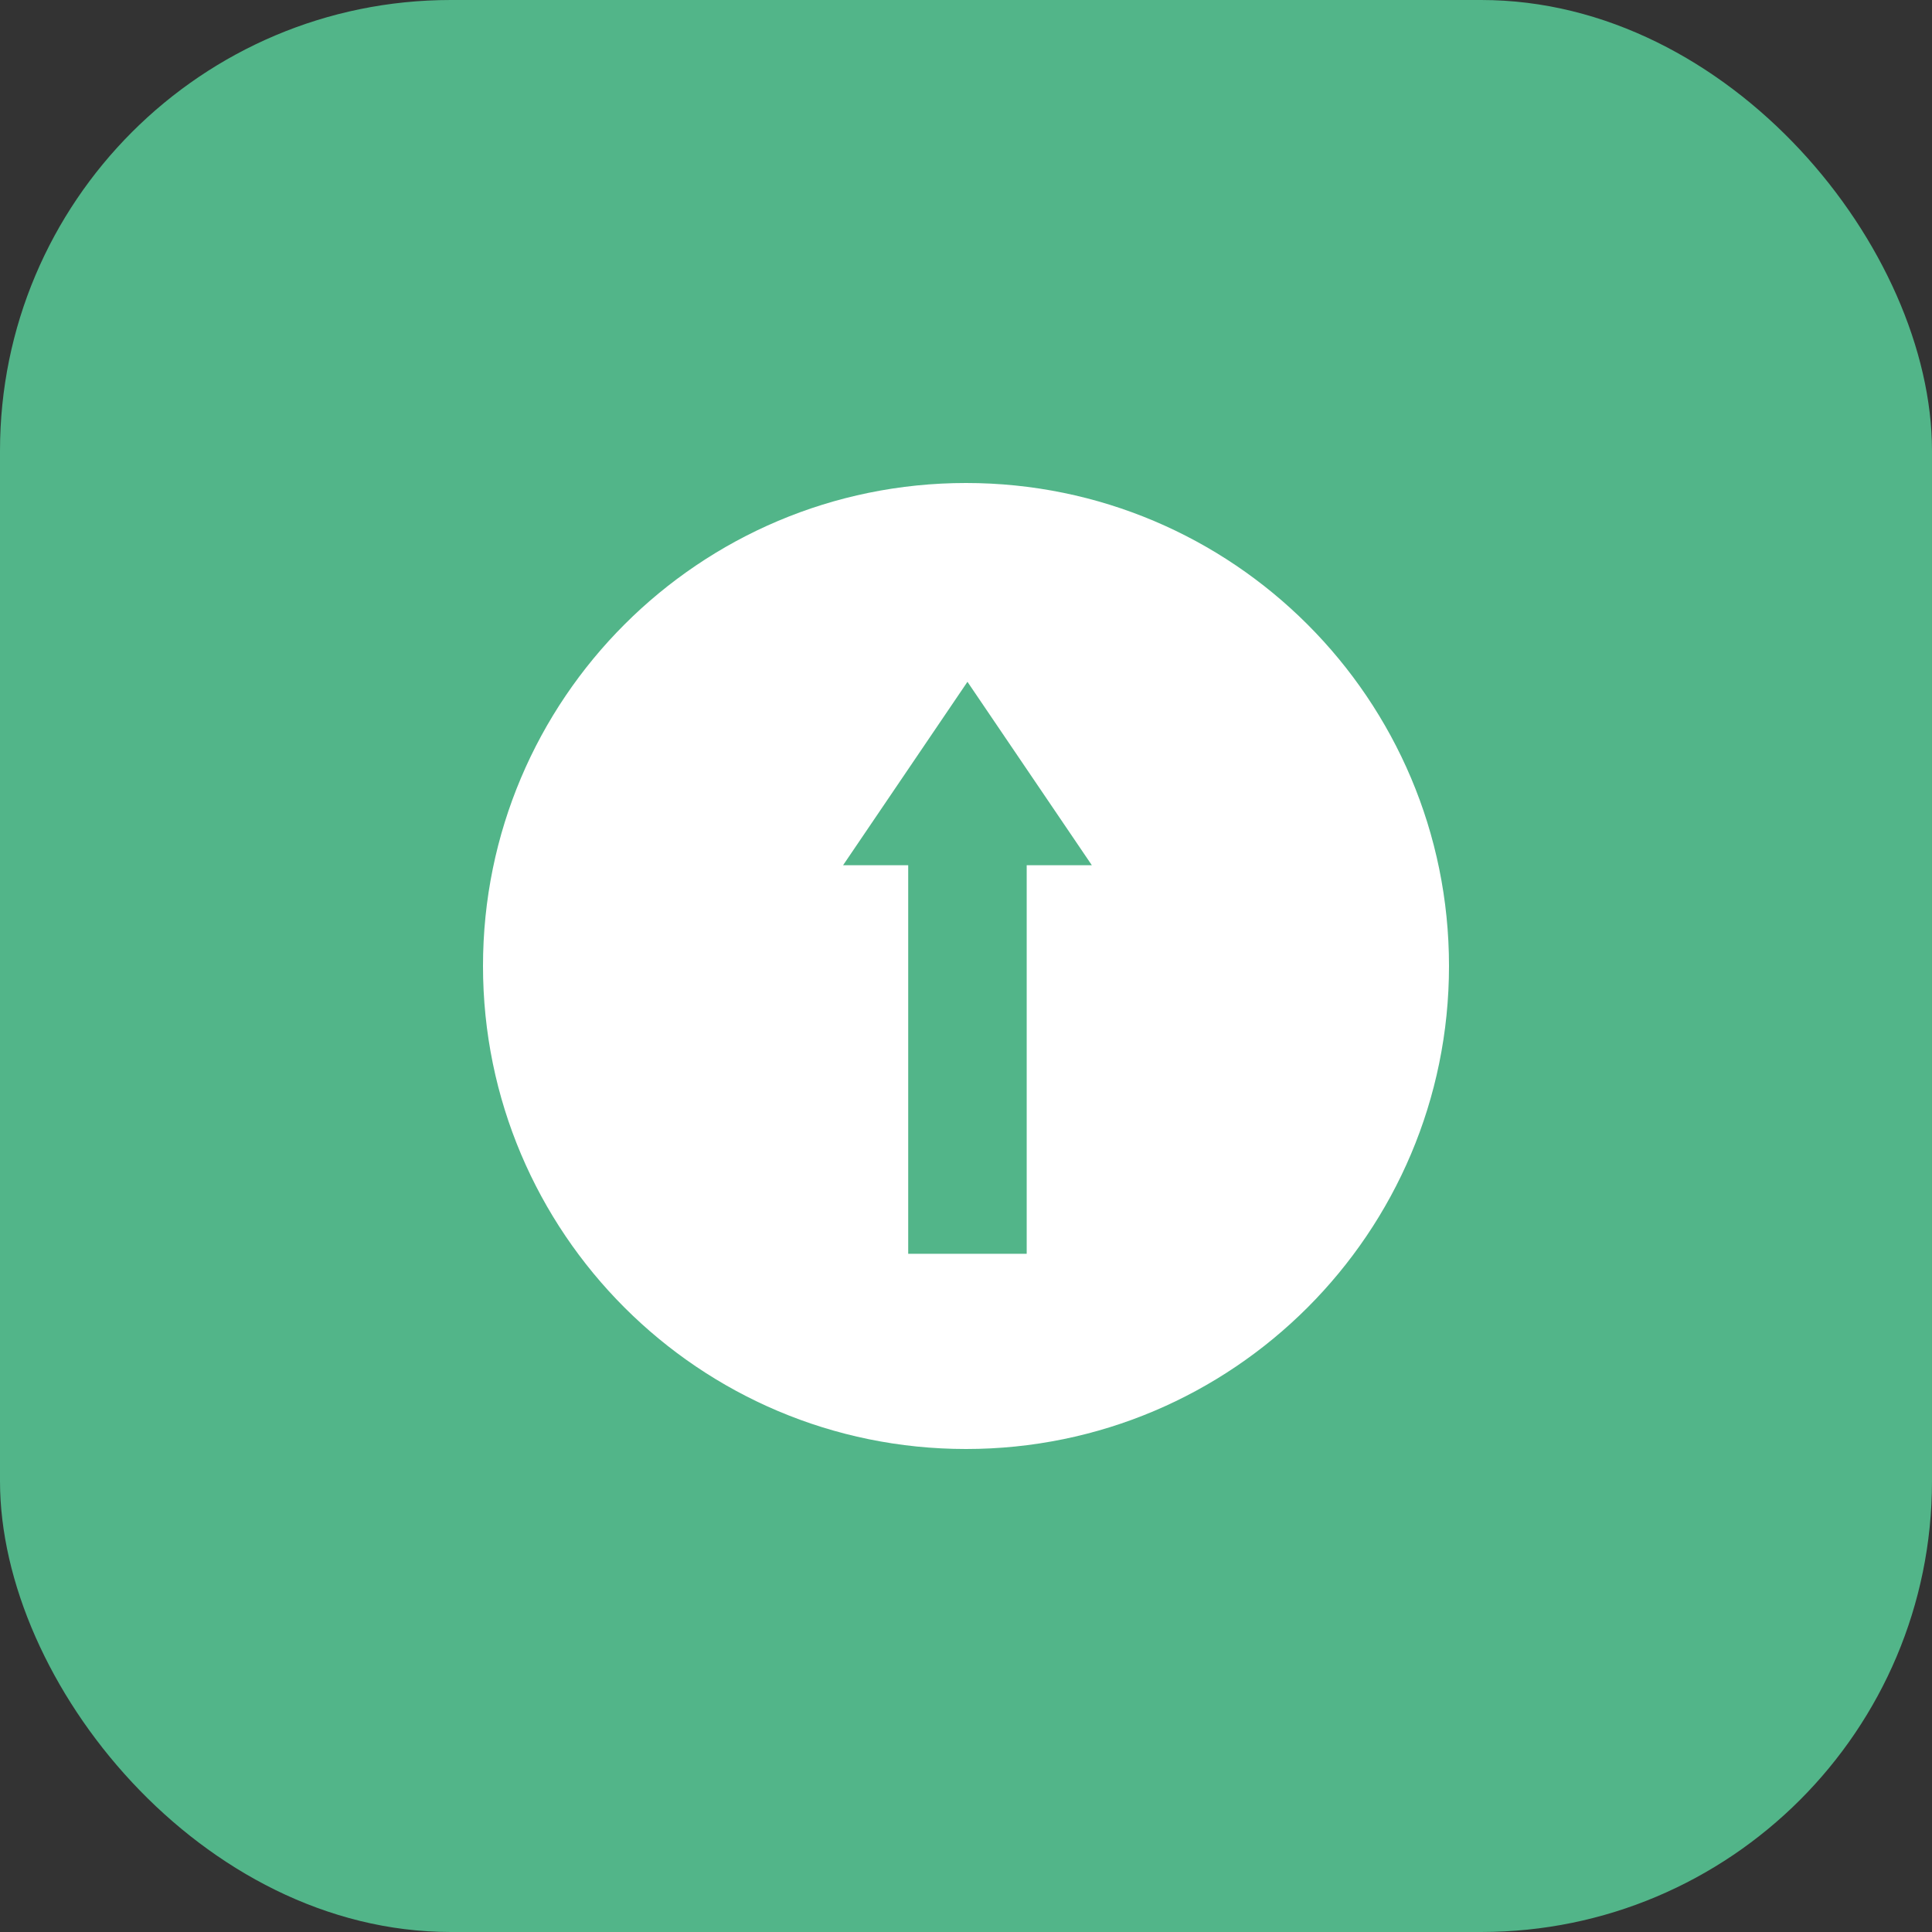 <?xml version="1.0" encoding="UTF-8"?> <svg xmlns="http://www.w3.org/2000/svg" width="60" height="60" viewBox="0 0 60 60" fill="none"><rect x="0" y="0" width="60" height="60" fill="#333333" stroke="none"/><rect width="60" height="60" rx="14" fill="#52B589"></rect><g clip-path="url(#clip0_143_1845)"><path d="M30 15C21.716 15 15 21.716 15 30C15 38.284 21.716 45 30 45C38.284 45 45 38.284 45 30C45 21.716 38.284 15 30 15ZM31.885 26.87V38.937H28.205V26.87H26.183L30 21.241L30.045 21.174L33.908 26.87H31.885Z" fill="white"></path></g><defs><clipPath id="clip0_143_1845"><rect width="30" height="30" fill="white" transform="translate(15 15)"></rect></clipPath></defs></svg> 